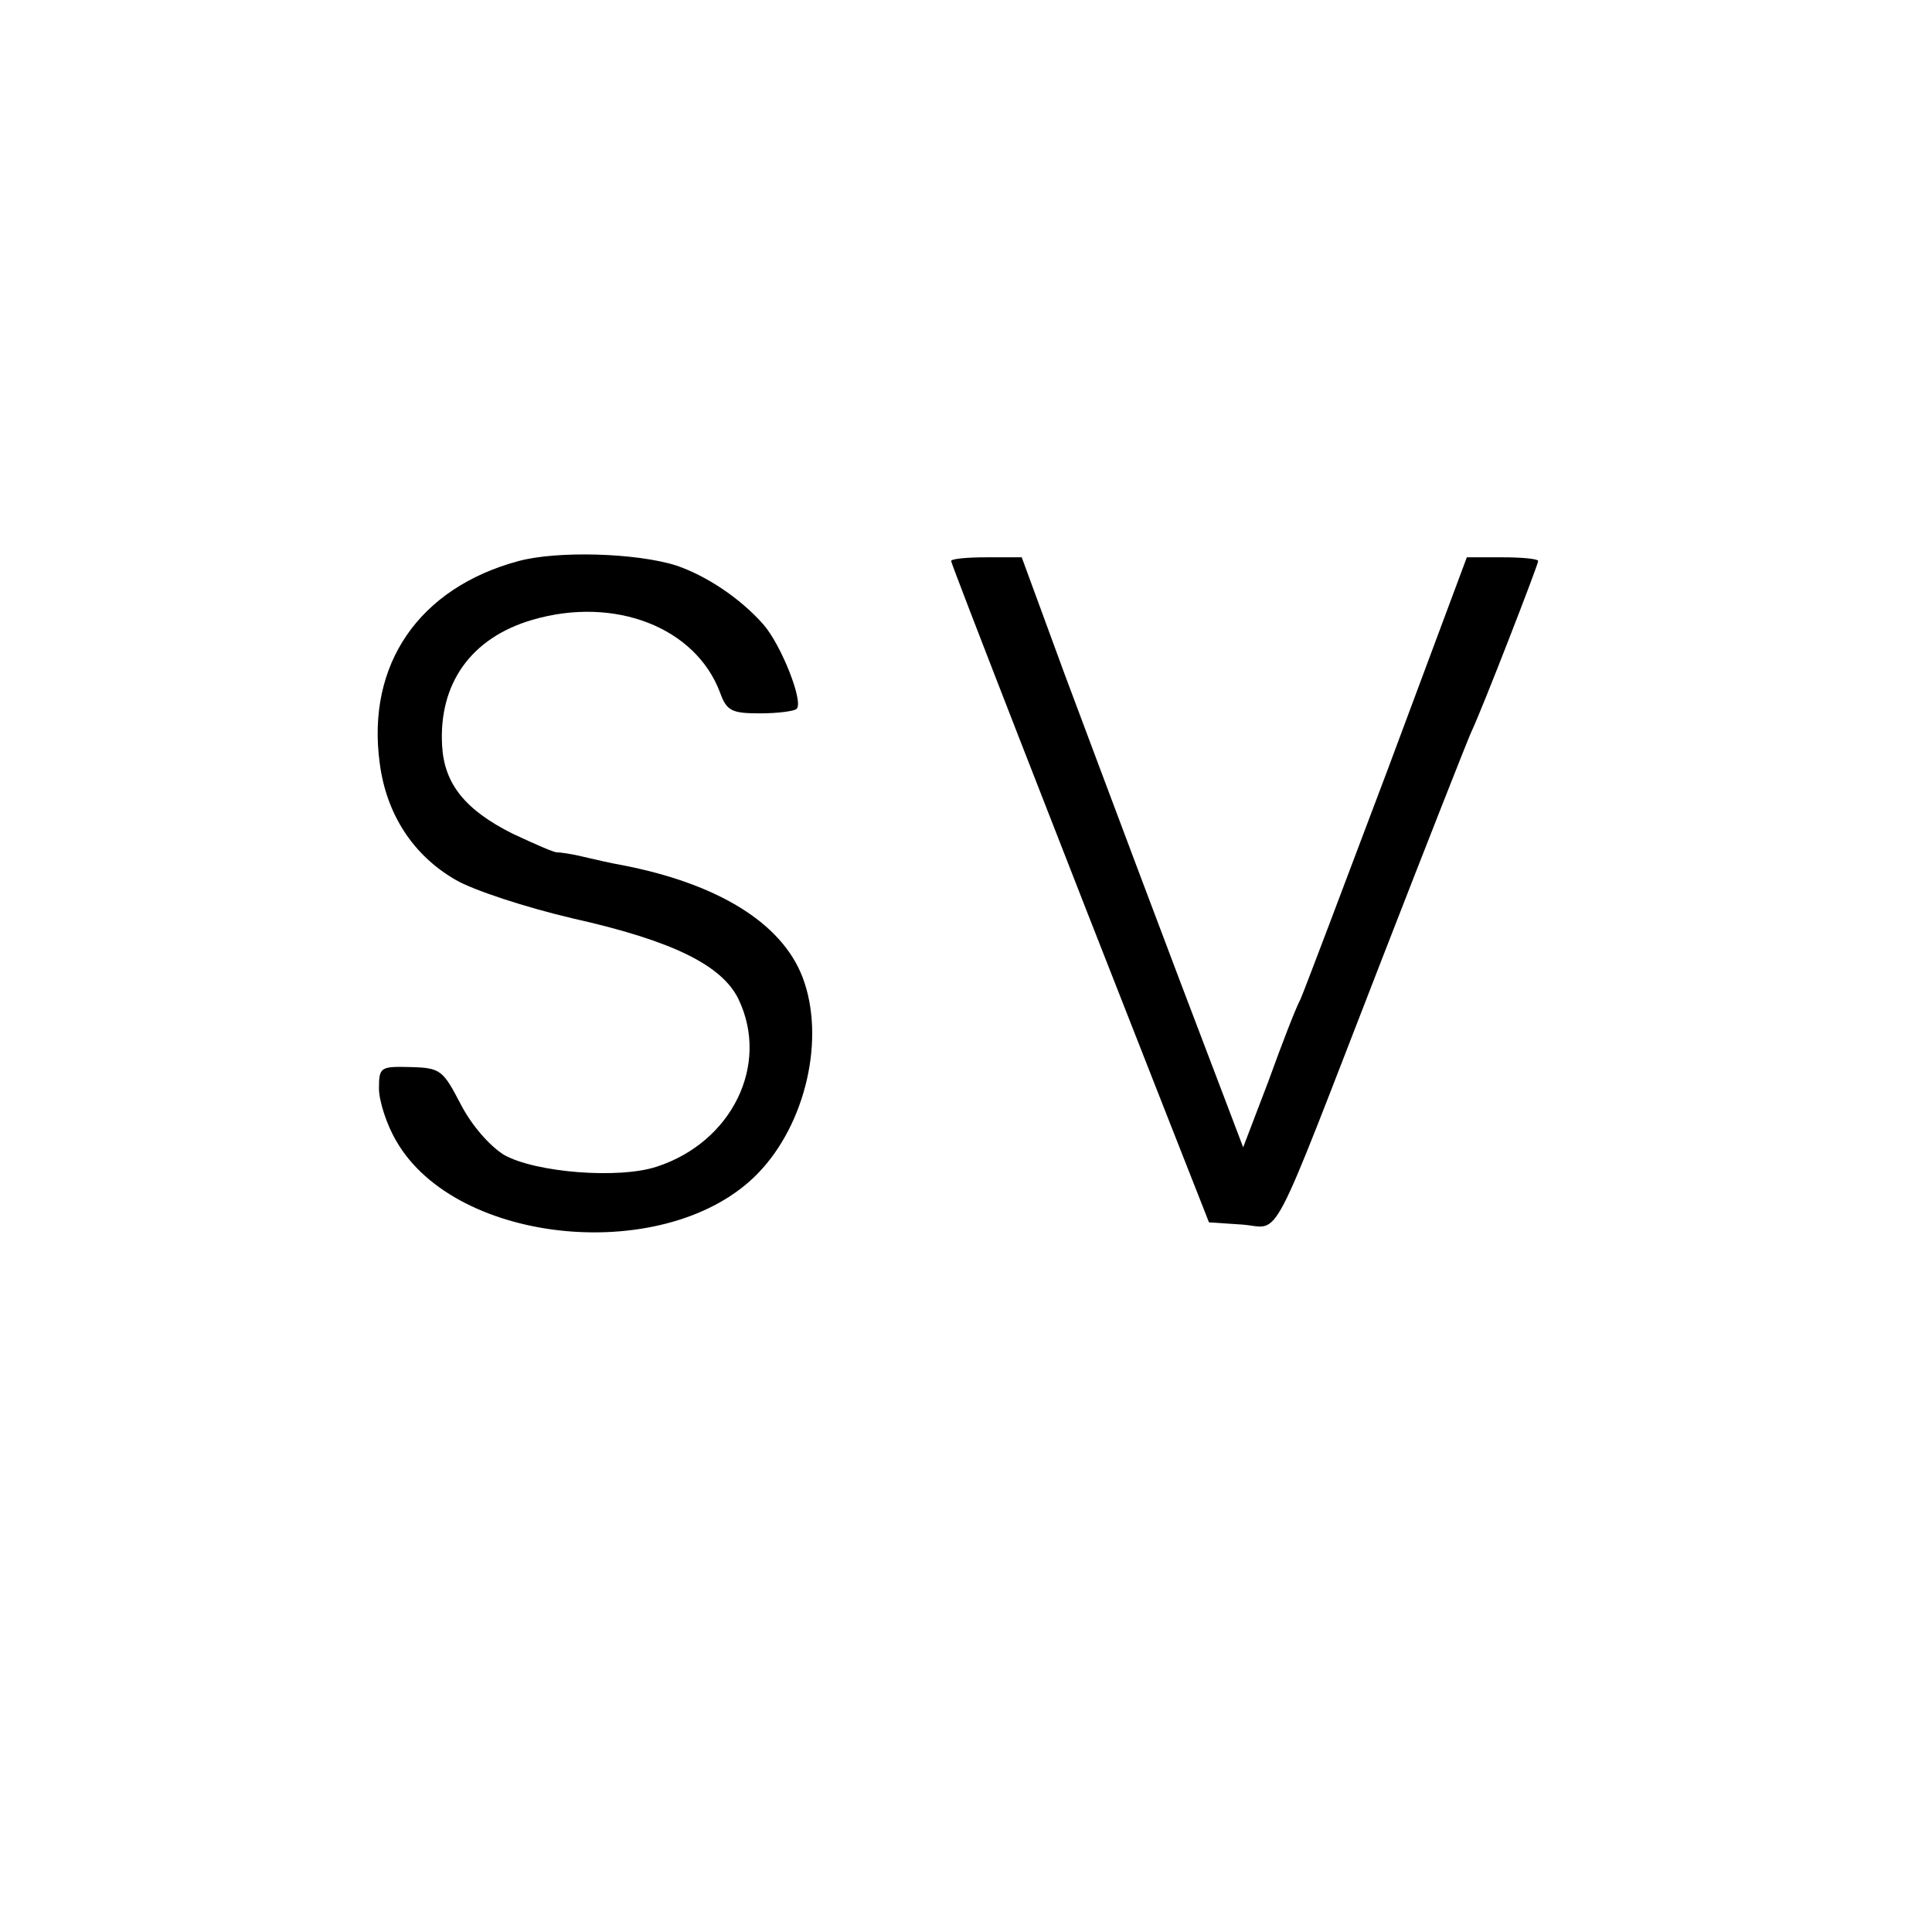 <?xml version="1.0" standalone="no"?>
<!DOCTYPE svg PUBLIC "-//W3C//DTD SVG 20010904//EN"
 "http://www.w3.org/TR/2001/REC-SVG-20010904/DTD/svg10.dtd">
<svg version="1.0" xmlns="http://www.w3.org/2000/svg"
 width="260pt" height="260pt" viewBox="0 0 260 260"
 preserveAspectRatio="xMidYMid meet">
<g transform="translate(0,260) scale(0.1,-0.1)"
fill="#000000" stroke="none">
<path d="M698 1845 c-134 -36 -205 -139 -187 -272 9 -69 45 -124 102 -157 24
-14 94 -37 158 -52 134 -30 201 -63 223 -109 42 -88 -9 -192 -110 -225 -51
-17 -164 -8 -206 16 -19 12 -43 39 -58 68 -24 46 -27 49 -68 50 -40 1 -42 0
-42 -29 0 -16 10 -48 23 -70 81 -142 367 -168 487 -44 65 67 91 183 60 264
-28 73 -114 126 -244 151 -12 2 -34 7 -51 11 -16 4 -32 6 -35 6 -3 -1 -30 11
-60 25 -64 32 -92 67 -95 118 -5 84 39 146 122 170 110 32 219 -10 252 -98 9
-25 16 -28 54 -28 24 0 46 3 49 6 10 9 -21 87 -45 114 -31 35 -76 65 -117 79
-54 17 -160 20 -212 6z"/>
<path d="M1280 1845 c0 -4 144 -374 288 -740 l59 -150 45 -3 c53 -4 33 -41
188 358 61 157 115 294 120 305 14 29 90 225 90 230 0 3 -22 5 -48 5 l-48 0
-107 -287 c-60 -159 -112 -297 -117 -308 -6 -11 -25 -60 -43 -110 l-34 -89
-30 79 c-70 183 -155 410 -210 557 l-58 158 -47 0 c-27 0 -48 -2 -48 -5z"/>
</g>
</svg>
